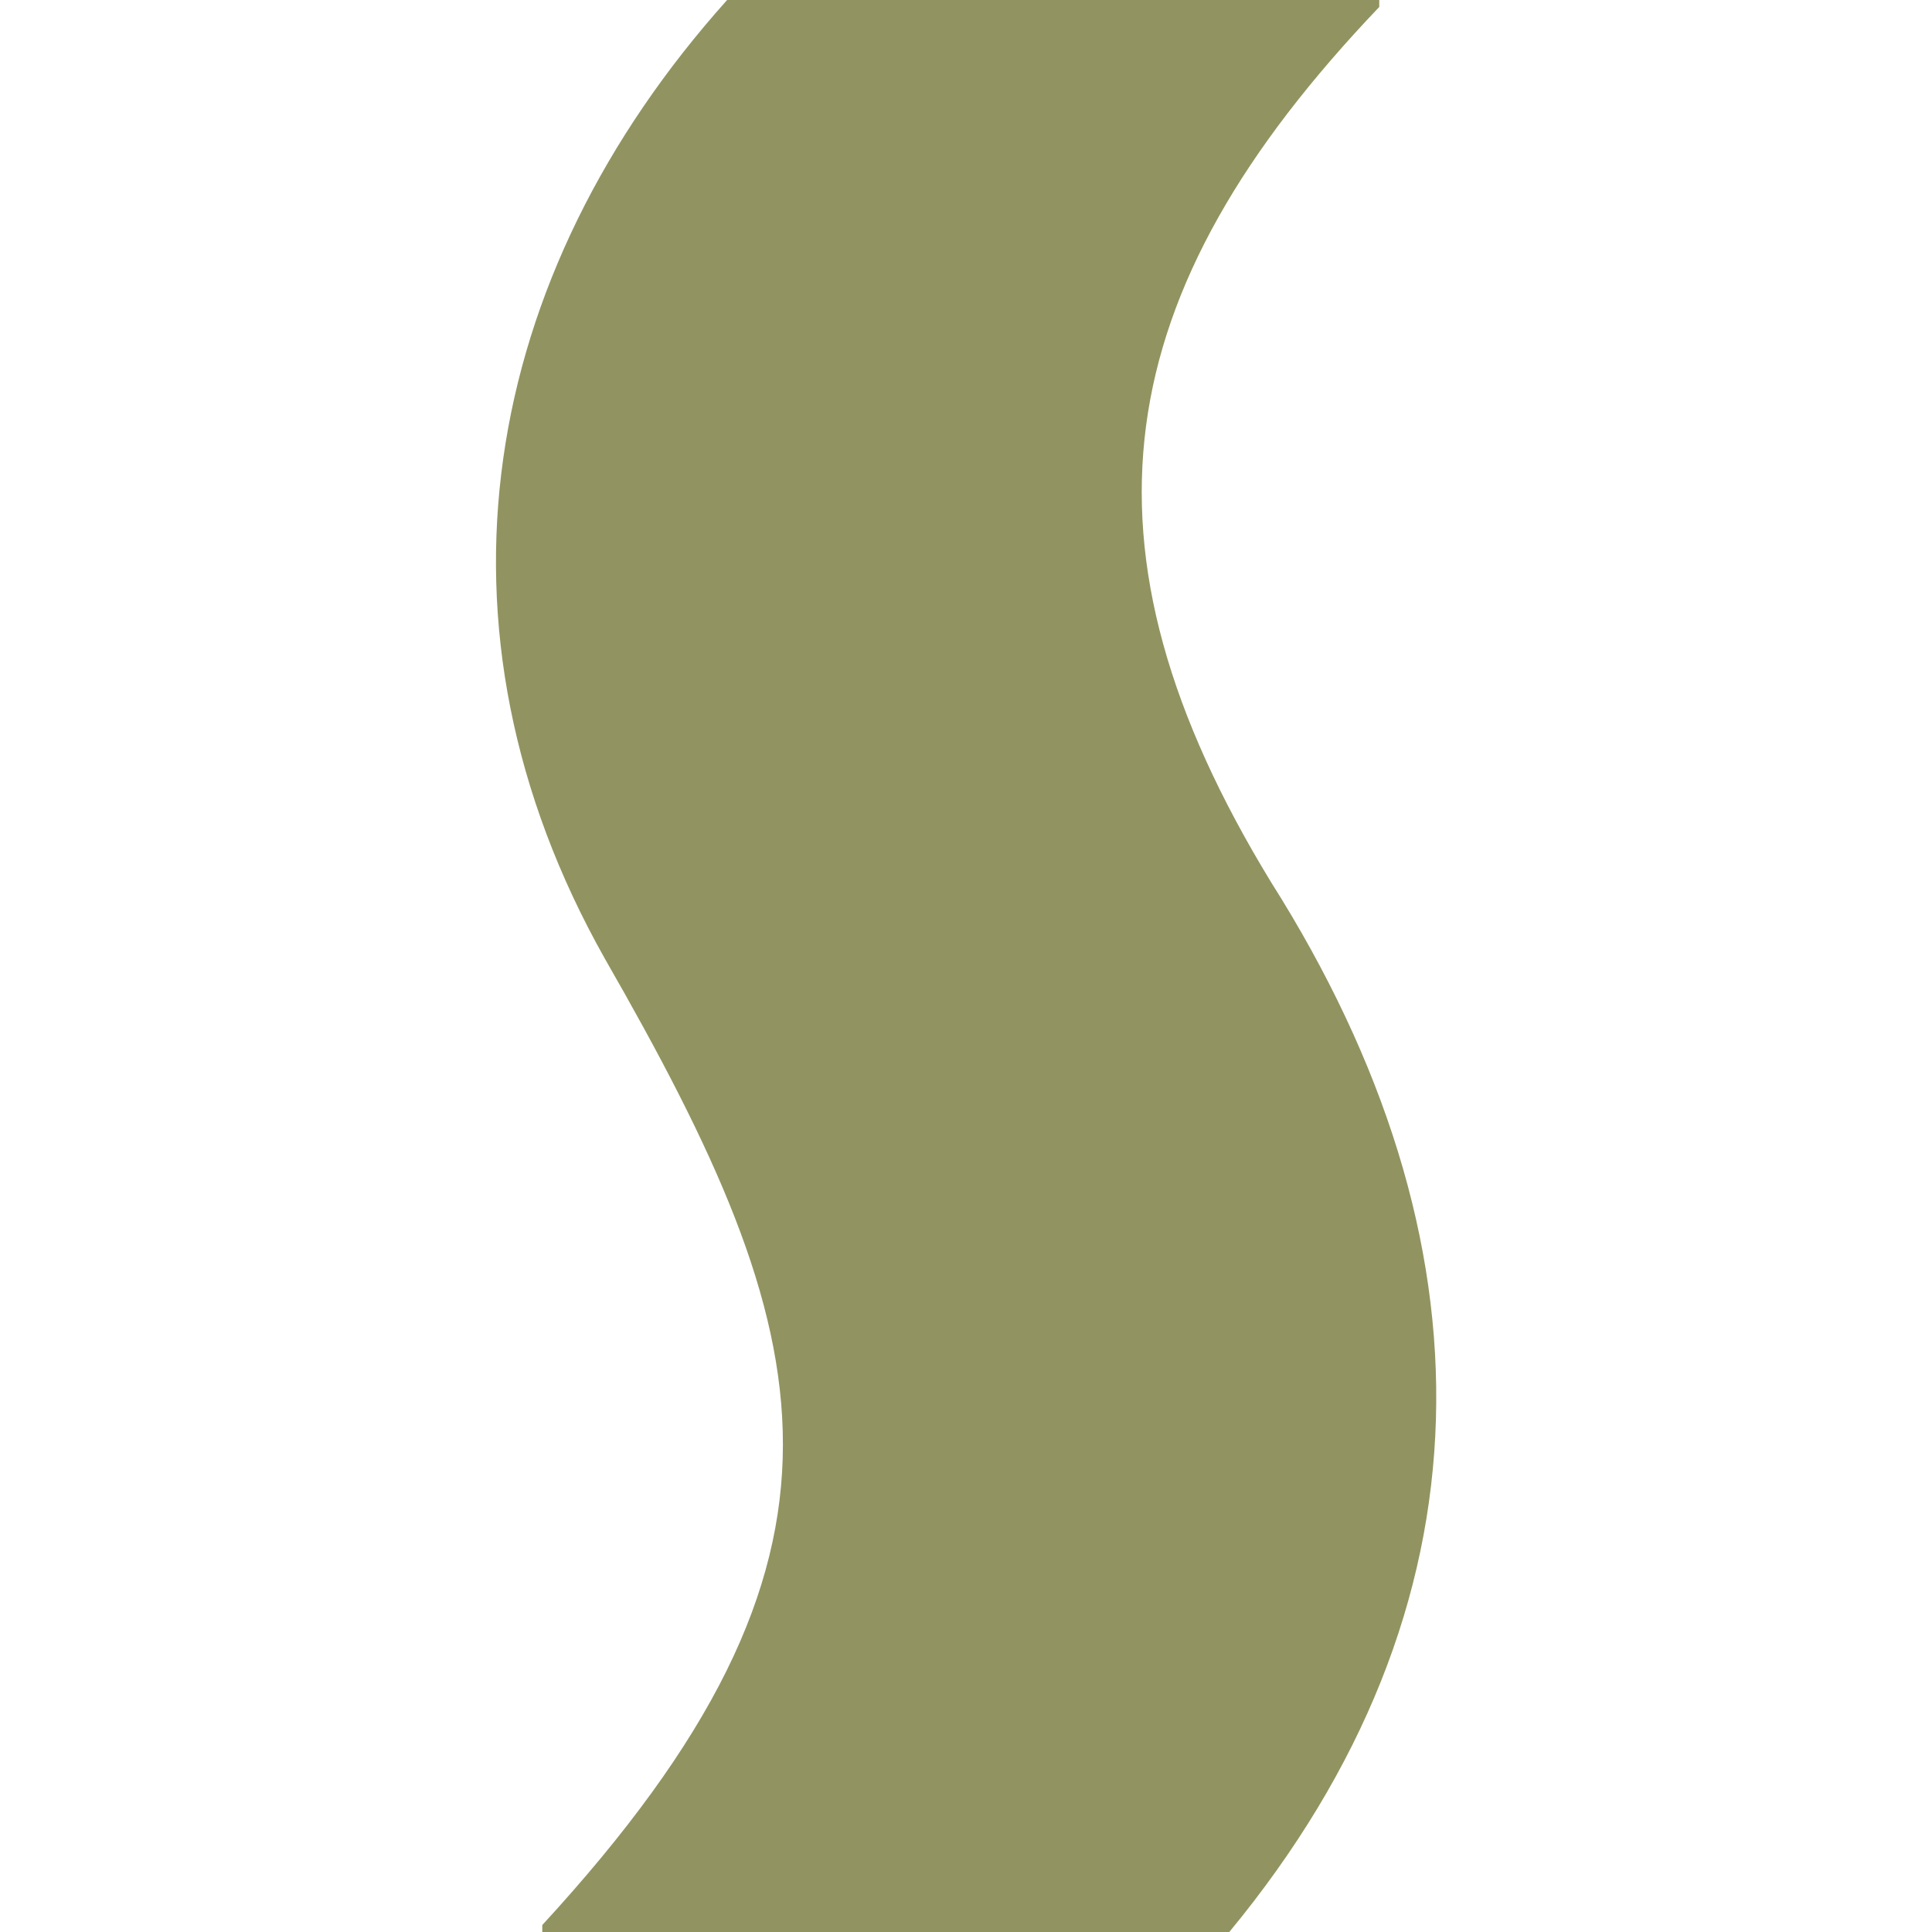 <svg xmlns="http://www.w3.org/2000/svg" version="1.1" xmlns:xlink="http://www.w3.org/1999/xlink" width="22.16" height="22.16"><svg id="SvgjsSvg1015" data-name="Ebene 1" xmlns="http://www.w3.org/2000/svg" viewBox="0 0 22.16 22.16">
  <defs>
    <style>
      .cls-1 {
        fill: #919460;
      }
    </style>
  </defs>
  <path class="cls-1" d="M6.22,22.16v-.08c3.91-4.25,3.21-6.74.72-11.08-2.15-3.81-1.43-7.84,1.4-11h7.48v.08c-3.13,3.28-3.59,6.19-1.24,10.04,2.6,4.11,2.6,8.31-.48,12.04h-7.88Z"></path>
</svg><style>@media (prefers-color-scheme: light) { :root { filter: none; } }
@media (prefers-color-scheme: dark) { :root { filter: none; } }
</style></svg>